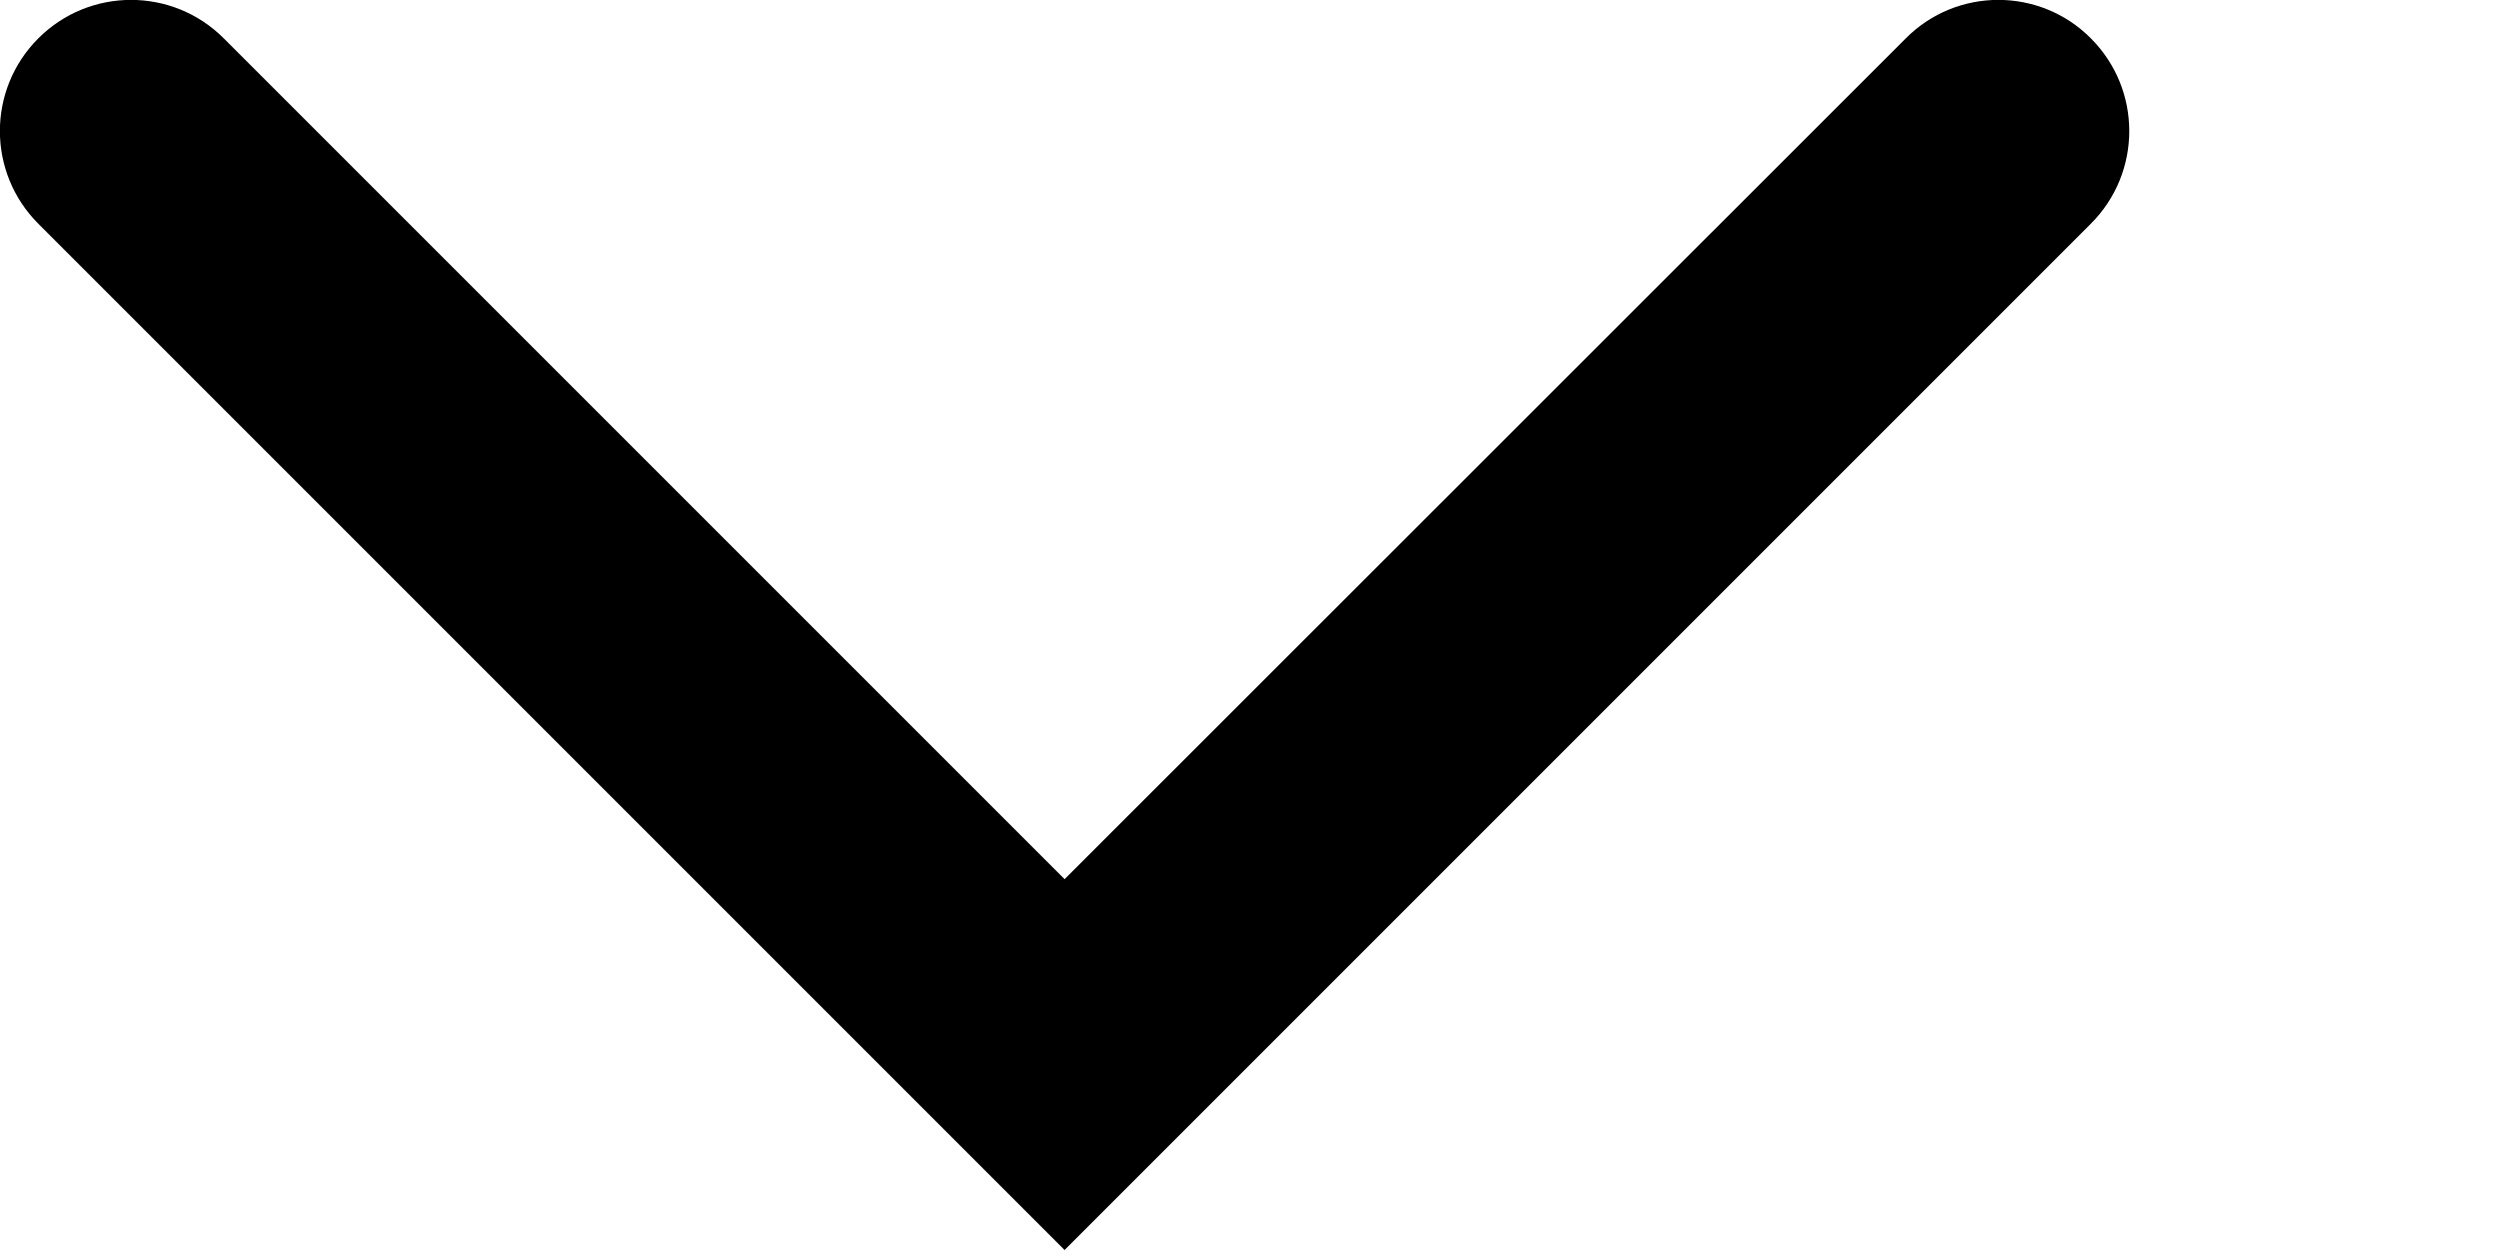 <?xml version="1.0" encoding="UTF-8"?> <svg xmlns="http://www.w3.org/2000/svg" width="6" height="3" viewBox="0 0 6 3" fill="none"><path fill-rule="evenodd" clip-rule="evenodd" d="M2.555 3L0.092 0.537C-0.031 0.414 -0.031 0.215 0.092 0.092C0.215 -0.031 0.414 -0.031 0.537 0.092L2.555 2.11L4.574 0.092C4.696 -0.031 4.896 -0.031 5.018 0.092C5.141 0.215 5.141 0.414 5.018 0.537L2.555 3Z" fill="black"></path></svg> 